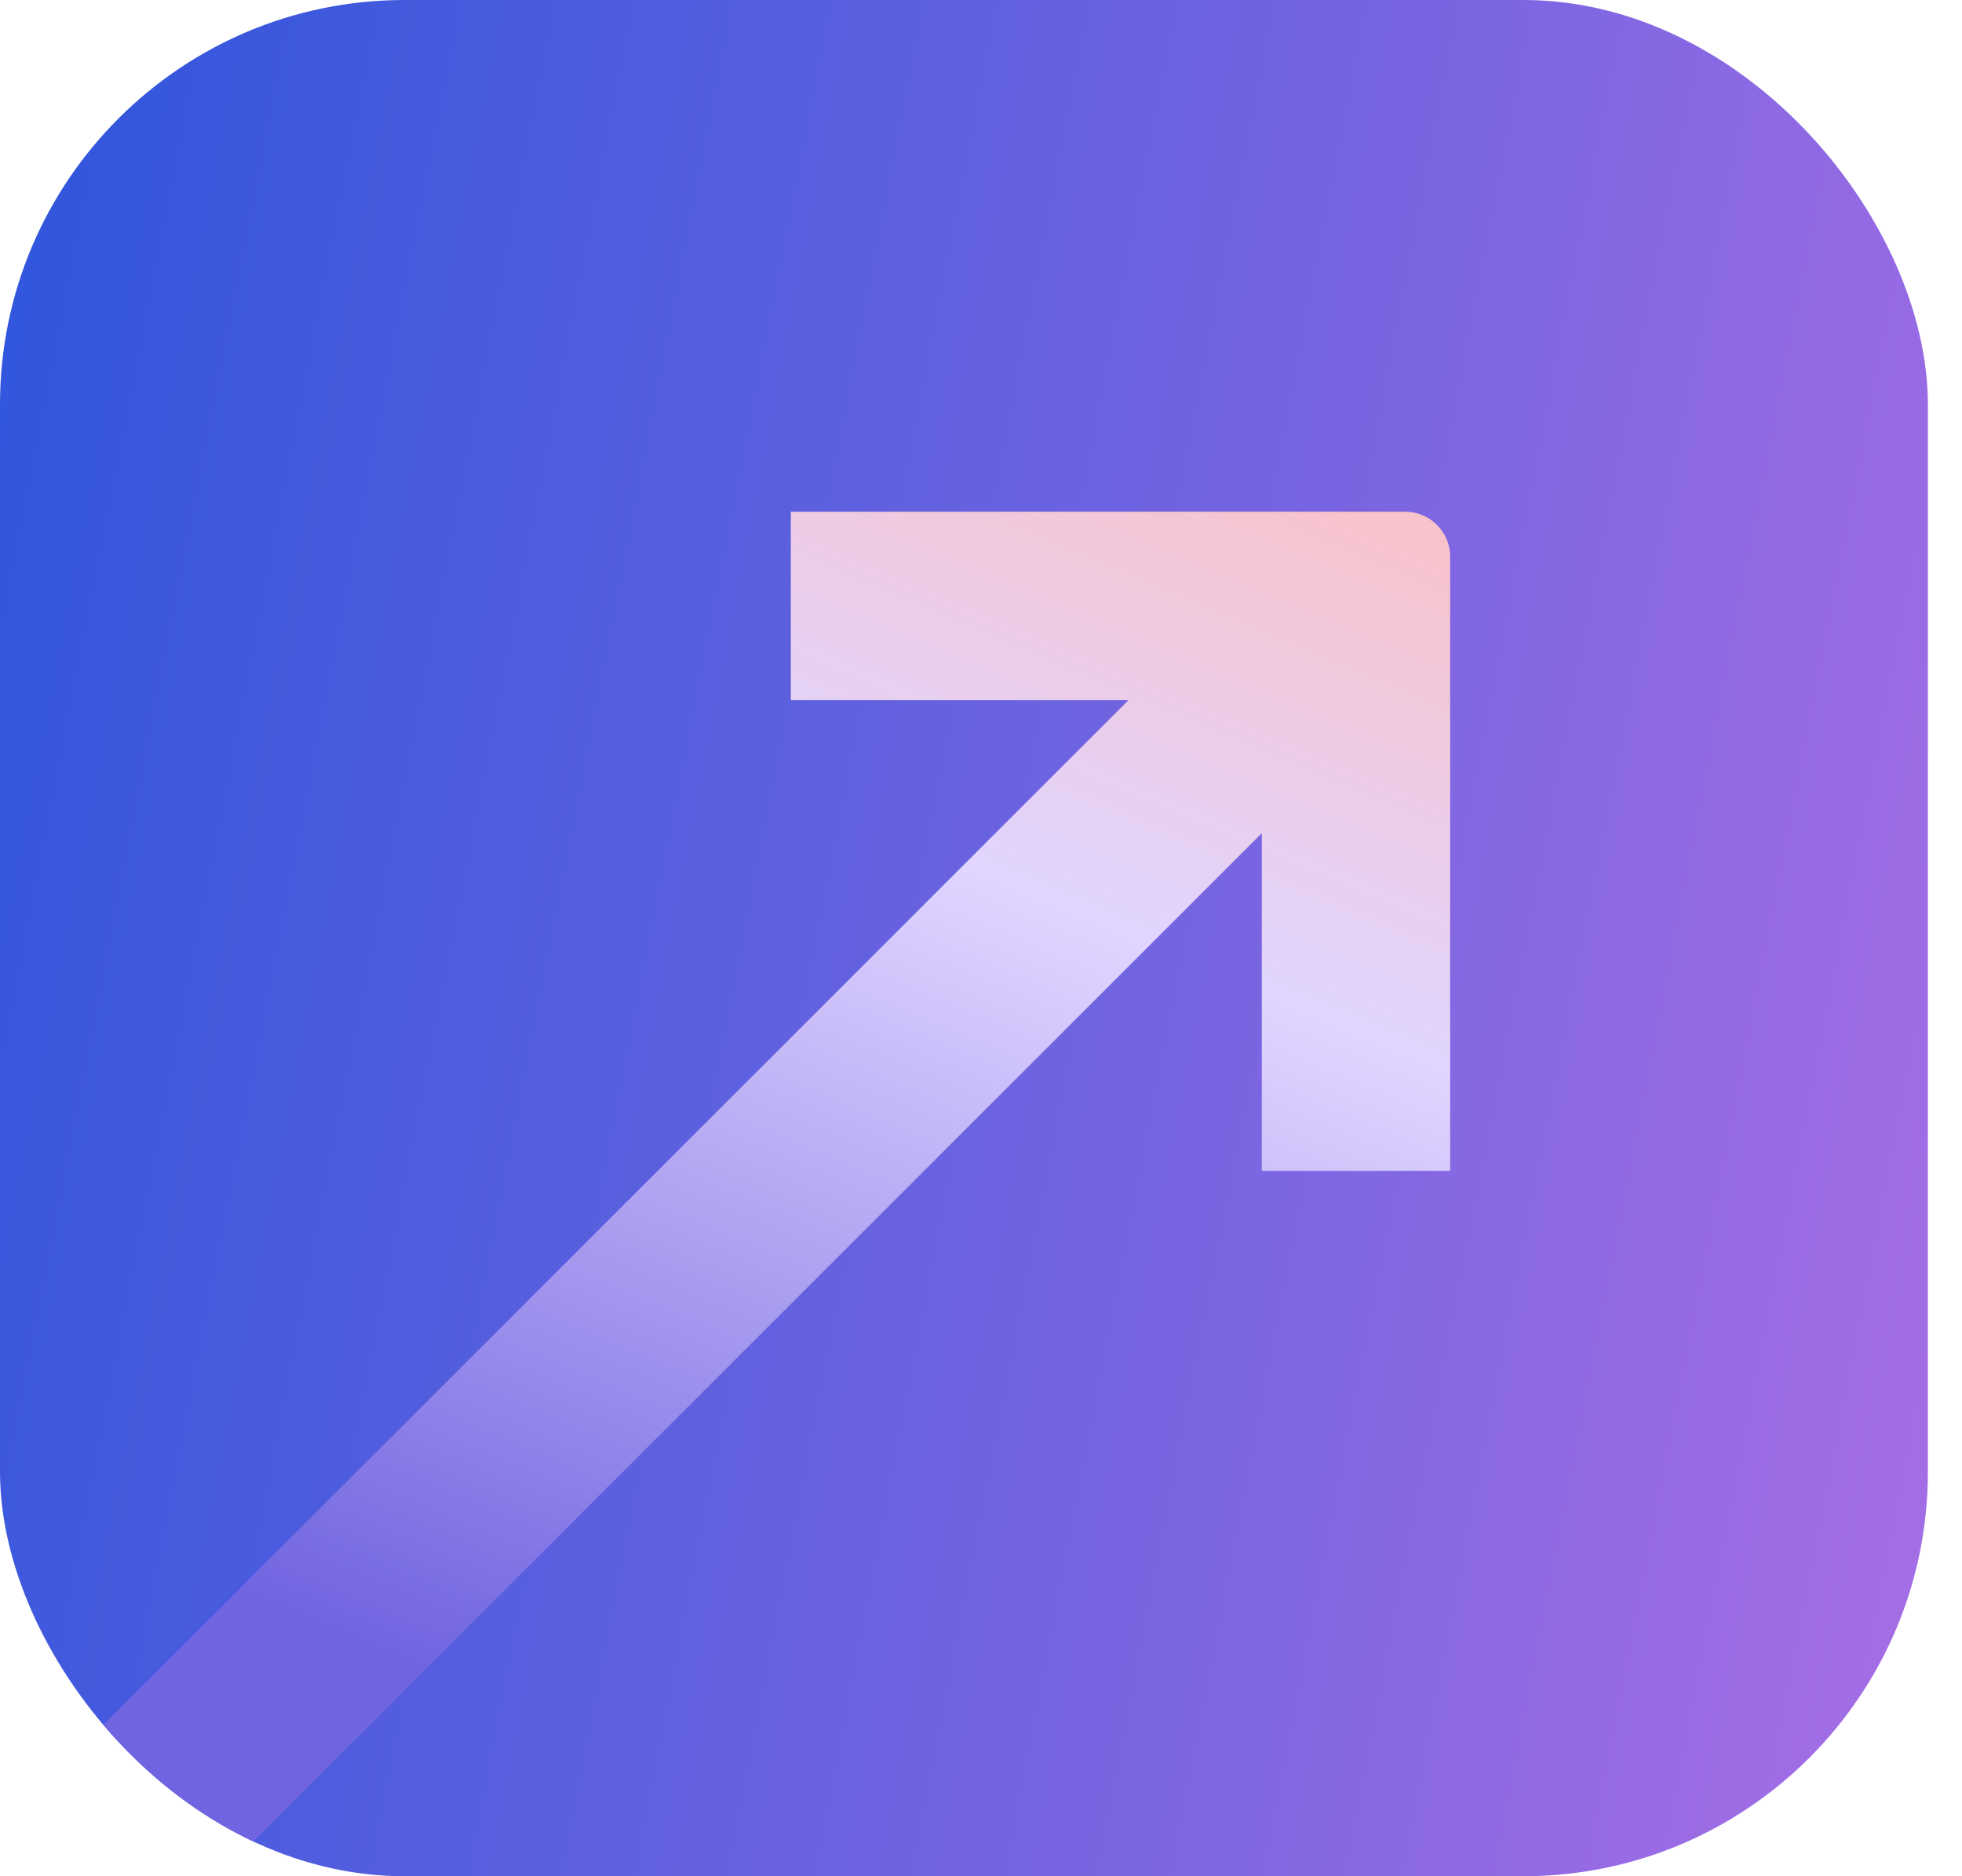 <?xml version="1.0" encoding="UTF-8"?> <svg xmlns="http://www.w3.org/2000/svg" width="46" height="44" viewBox="0 0 46 44" fill="none"><g clip-path="url(#clip0_83_737)"><rect width="45.2" height="44" rx="9.485" fill="url(#paint0_linear_83_737)"></rect><path fill-rule="evenodd" clip-rule="evenodd" d="M26.46 16.417H18.541V12H31.792H32.944C33.527 12 34 12.473 34 13.056V14.208V27.459H29.583V19.54L-0.877 50L-4 46.877L26.46 16.417Z" fill="url(#paint1_linear_83_737)"></path></g><defs><linearGradient id="paint0_linear_83_737" x1="0" y1="0" x2="49.591" y2="9.613" gradientUnits="userSpaceOnUse"><stop stop-color="#2E55DD"></stop><stop offset="0.385" stop-color="#595FDE"></stop><stop offset="1" stop-color="#A26DE5"></stop></linearGradient><linearGradient id="paint1_linear_83_737" x1="40.333" y1="12" x2="25.897" y2="45.995" gradientUnits="userSpaceOnUse"><stop stop-color="#FFBEBE"></stop><stop offset="0.397" stop-color="#E0D5FF"></stop><stop offset="1" stop-color="#7164E1"></stop></linearGradient><clipPath id="clip0_83_737"><rect width="45.2" height="44" rx="9.485" fill="white"></rect></clipPath></defs></svg> 